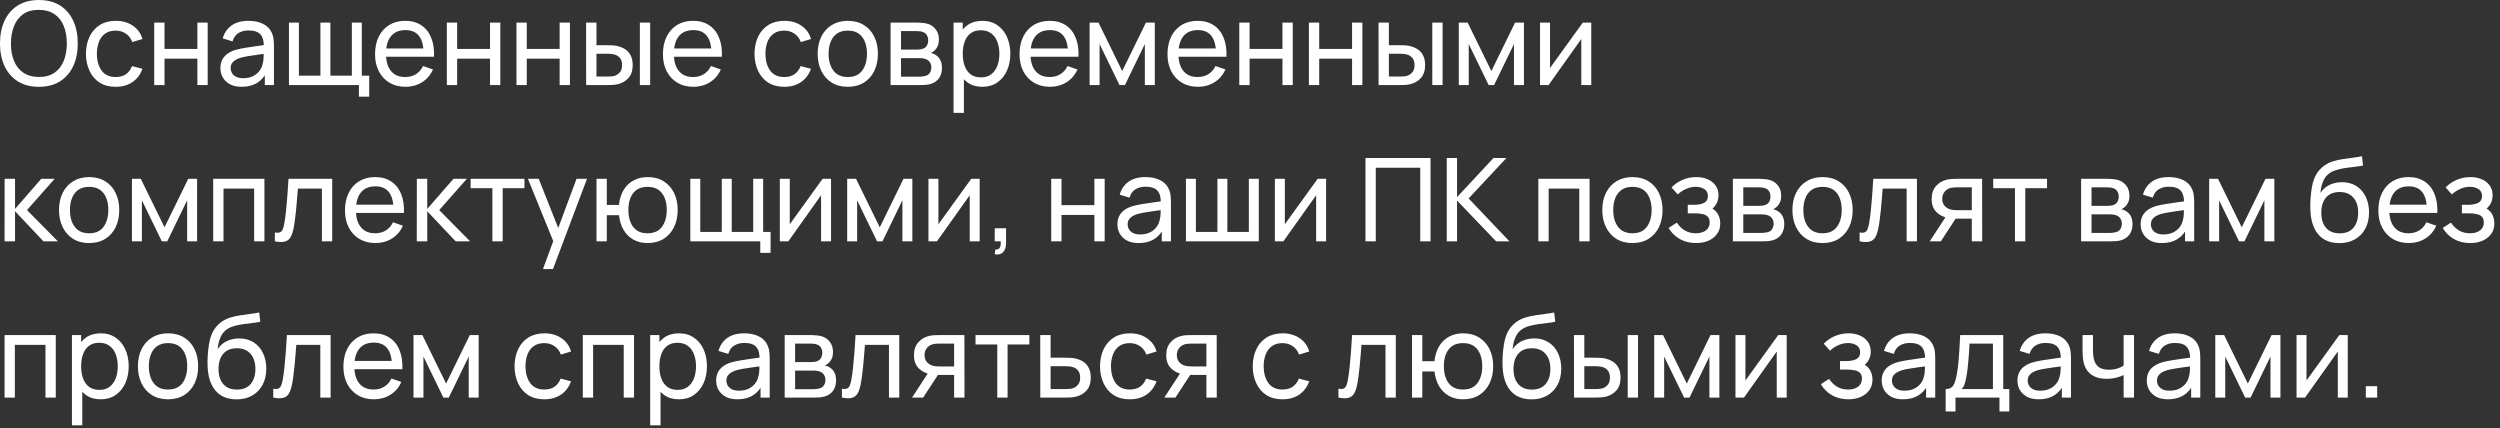 <?xml version="1.0" encoding="UTF-8"?> <svg xmlns="http://www.w3.org/2000/svg" width="432" height="74" viewBox="0 0 432 74" fill="none"><rect x="0" y="0" width="432" height="74" fill="#333333" stroke="none"/><path d="M6.718 15C5.285 15 4.068 14.684 3.068 14.05C2.068 13.417 1.305 12.537 0.778 11.41C0.258 10.284 -0.002 8.98 -0.002 7.5C-0.002 6.02 0.258 4.717 0.778 3.59C1.305 2.464 2.068 1.584 3.068 0.95C4.068 0.317 5.285 0 6.718 0C8.158 0 9.378 0.317 10.378 0.95C11.378 1.584 12.138 2.464 12.658 3.59C13.178 4.717 13.438 6.02 13.438 7.5C13.438 8.98 13.178 10.284 12.658 11.41C12.138 12.537 11.378 13.417 10.378 14.05C9.378 14.684 8.158 15 6.718 15ZM6.718 13.3C7.792 13.307 8.685 13.067 9.398 12.58C10.118 12.087 10.655 11.403 11.008 10.53C11.368 9.657 11.548 8.647 11.548 7.5C11.548 6.347 11.368 5.337 11.008 4.47C10.655 3.604 10.118 2.927 9.398 2.44C8.685 1.954 7.792 1.707 6.718 1.7C5.645 1.694 4.752 1.934 4.038 2.42C3.332 2.907 2.798 3.587 2.438 4.46C2.078 5.334 1.895 6.347 1.888 7.5C1.882 8.647 2.058 9.654 2.418 10.52C2.778 11.387 3.315 12.067 4.028 12.56C4.748 13.047 5.645 13.293 6.718 13.3ZM19.997 15C18.904 15 17.974 14.757 17.207 14.27C16.447 13.777 15.867 13.1 15.467 12.24C15.067 11.38 14.86 10.4 14.847 9.3C14.86 8.174 15.07 7.184 15.477 6.33C15.89 5.47 16.48 4.8 17.247 4.32C18.014 3.84 18.937 3.6 20.017 3.6C21.157 3.6 22.137 3.88 22.957 4.44C23.784 5 24.337 5.767 24.617 6.74L22.857 7.27C22.63 6.644 22.26 6.157 21.747 5.81C21.24 5.464 20.657 5.29 19.997 5.29C19.257 5.29 18.647 5.464 18.167 5.81C17.687 6.15 17.33 6.624 17.097 7.23C16.863 7.83 16.744 8.52 16.737 9.3C16.75 10.5 17.027 11.47 17.567 12.21C18.113 12.944 18.924 13.31 19.997 13.31C20.703 13.31 21.29 13.15 21.757 12.83C22.224 12.504 22.577 12.034 22.817 11.42L24.617 11.89C24.244 12.897 23.66 13.667 22.867 14.2C22.073 14.733 21.117 15 19.997 15ZM26.648 14.7V3.9H28.428V8.45H34.108V3.9H35.888V14.7H34.108V10.14H28.428V14.7H26.648ZM41.759 15C40.952 15 40.276 14.854 39.729 14.56C39.189 14.26 38.779 13.867 38.499 13.38C38.226 12.893 38.089 12.36 38.089 11.78C38.089 11.213 38.196 10.723 38.409 10.31C38.629 9.89 38.936 9.544 39.329 9.27C39.722 8.99 40.192 8.77 40.739 8.61C41.252 8.47 41.826 8.35 42.459 8.25C43.099 8.144 43.746 8.047 44.399 7.96C45.052 7.874 45.662 7.79 46.229 7.71L45.589 8.08C45.609 7.12 45.416 6.41 45.009 5.95C44.609 5.49 43.916 5.26 42.929 5.26C42.276 5.26 41.702 5.41 41.209 5.71C40.722 6.004 40.379 6.484 40.179 7.15L38.489 6.64C38.749 5.694 39.252 4.95 39.999 4.41C40.746 3.87 41.729 3.6 42.949 3.6C43.929 3.6 44.769 3.777 45.469 4.13C46.176 4.477 46.682 5.004 46.989 5.71C47.142 6.044 47.239 6.407 47.279 6.8C47.319 7.187 47.339 7.594 47.339 8.02V14.7H45.759V12.11L46.129 12.35C45.722 13.223 45.152 13.883 44.419 14.33C43.692 14.777 42.806 15 41.759 15ZM42.029 13.51C42.669 13.51 43.222 13.397 43.689 13.17C44.162 12.937 44.542 12.633 44.829 12.26C45.116 11.88 45.302 11.467 45.389 11.02C45.489 10.687 45.542 10.317 45.549 9.91C45.562 9.497 45.569 9.18 45.569 8.96L46.189 9.23C45.609 9.31 45.039 9.387 44.479 9.46C43.919 9.534 43.389 9.614 42.889 9.7C42.389 9.78 41.939 9.877 41.539 9.99C41.246 10.084 40.969 10.204 40.709 10.35C40.456 10.497 40.249 10.687 40.089 10.92C39.936 11.147 39.859 11.43 39.859 11.77C39.859 12.063 39.932 12.344 40.079 12.61C40.232 12.877 40.466 13.094 40.779 13.26C41.099 13.427 41.516 13.51 42.029 13.51ZM62.019 16.7V14.7H49.929V3.9H51.649V13.08H55.369V3.9H57.089V13.08H60.799V3.9H62.519V13.08H63.799V16.7H62.019ZM70.088 15C69.028 15 68.101 14.767 67.308 14.3C66.521 13.827 65.908 13.17 65.468 12.33C65.028 11.483 64.808 10.497 64.808 9.37C64.808 8.19 65.025 7.17 65.458 6.31C65.891 5.444 66.495 4.777 67.268 4.31C68.048 3.837 68.961 3.6 70.008 3.6C71.094 3.6 72.018 3.85 72.778 4.35C73.544 4.85 74.118 5.564 74.498 6.49C74.885 7.417 75.051 8.52 74.998 9.8H73.198V9.16C73.178 7.834 72.908 6.844 72.388 6.19C71.868 5.53 71.094 5.2 70.068 5.2C68.968 5.2 68.131 5.554 67.558 6.26C66.984 6.967 66.698 7.98 66.698 9.3C66.698 10.573 66.984 11.56 67.558 12.26C68.131 12.96 68.948 13.31 70.008 13.31C70.721 13.31 71.341 13.147 71.868 12.82C72.394 12.493 72.808 12.024 73.108 11.41L74.818 12C74.398 12.954 73.764 13.694 72.918 14.22C72.078 14.74 71.135 15 70.088 15ZM66.098 9.8V8.37H74.078V9.8H66.098ZM77.214 14.7V3.9H78.994V8.45H84.674V3.9H86.454V14.7H84.674V10.14H78.994V14.7H77.214ZM89.246 14.7V3.9H91.025V8.45H96.706V3.9H98.486V14.7H96.706V10.14H91.025V14.7H89.246ZM101.287 14.7L101.277 3.9H103.067V7.81H104.717C105.03 7.81 105.35 7.817 105.677 7.83C106.003 7.844 106.287 7.874 106.527 7.92C107.087 8.034 107.577 8.224 107.997 8.49C108.417 8.757 108.743 9.117 108.977 9.57C109.21 10.024 109.327 10.587 109.327 11.26C109.327 12.194 109.083 12.934 108.597 13.48C108.117 14.02 107.487 14.38 106.707 14.56C106.44 14.62 106.133 14.66 105.787 14.68C105.447 14.694 105.123 14.7 104.817 14.7H101.287ZM103.067 13.23H104.847C105.047 13.23 105.27 13.223 105.517 13.21C105.763 13.197 105.983 13.164 106.177 13.11C106.517 13.01 106.82 12.813 107.087 12.52C107.36 12.227 107.497 11.807 107.497 11.26C107.497 10.707 107.363 10.28 107.097 9.98C106.837 9.68 106.493 9.484 106.067 9.39C105.873 9.344 105.67 9.314 105.457 9.3C105.243 9.287 105.04 9.28 104.847 9.28H103.067V13.23ZM110.567 14.7V3.9H112.347V14.7H110.567ZM119.834 15C118.774 15 117.847 14.767 117.054 14.3C116.267 13.827 115.654 13.17 115.214 12.33C114.774 11.483 114.554 10.497 114.554 9.37C114.554 8.19 114.771 7.17 115.204 6.31C115.637 5.444 116.241 4.777 117.014 4.31C117.794 3.837 118.707 3.6 119.754 3.6C120.841 3.6 121.764 3.85 122.524 4.35C123.291 4.85 123.864 5.564 124.244 6.49C124.631 7.417 124.797 8.52 124.744 9.8H122.944V9.16C122.924 7.834 122.654 6.844 122.134 6.19C121.614 5.53 120.841 5.2 119.814 5.2C118.714 5.2 117.877 5.554 117.304 6.26C116.731 6.967 116.444 7.98 116.444 9.3C116.444 10.573 116.731 11.56 117.304 12.26C117.877 12.96 118.694 13.31 119.754 13.31C120.467 13.31 121.087 13.147 121.614 12.82C122.141 12.493 122.554 12.024 122.854 11.41L124.564 12C124.144 12.954 123.511 13.694 122.664 14.22C121.824 14.74 120.881 15 119.834 15ZM115.844 9.8V8.37H123.824V9.8H115.844ZM135.524 15C134.431 15 133.501 14.757 132.734 14.27C131.974 13.777 131.394 13.1 130.994 12.24C130.594 11.38 130.388 10.4 130.374 9.3C130.388 8.174 130.598 7.184 131.004 6.33C131.418 5.47 132.008 4.8 132.774 4.32C133.541 3.84 134.464 3.6 135.544 3.6C136.684 3.6 137.664 3.88 138.484 4.44C139.311 5 139.864 5.767 140.144 6.74L138.384 7.27C138.158 6.644 137.788 6.157 137.274 5.81C136.768 5.464 136.184 5.29 135.524 5.29C134.784 5.29 134.174 5.464 133.694 5.81C133.214 6.15 132.858 6.624 132.624 7.23C132.391 7.83 132.271 8.52 132.264 9.3C132.278 10.5 132.554 11.47 133.094 12.21C133.641 12.944 134.451 13.31 135.524 13.31C136.231 13.31 136.818 13.15 137.284 12.83C137.751 12.504 138.104 12.034 138.344 11.42L140.144 11.89C139.771 12.897 139.188 13.667 138.394 14.2C137.601 14.733 136.644 15 135.524 15ZM146.492 15C145.419 15 144.492 14.757 143.712 14.27C142.939 13.784 142.342 13.11 141.922 12.25C141.502 11.39 141.292 10.403 141.292 9.29C141.292 8.157 141.506 7.164 141.932 6.31C142.359 5.457 142.962 4.794 143.742 4.32C144.522 3.84 145.439 3.6 146.492 3.6C147.572 3.6 148.502 3.844 149.282 4.33C150.062 4.81 150.659 5.48 151.072 6.34C151.492 7.194 151.702 8.177 151.702 9.29C151.702 10.417 151.492 11.41 151.072 12.27C150.652 13.123 150.052 13.793 149.272 14.28C148.492 14.76 147.566 15 146.492 15ZM146.492 13.31C147.612 13.31 148.446 12.937 148.992 12.19C149.539 11.444 149.812 10.477 149.812 9.29C149.812 8.07 149.536 7.1 148.982 6.38C148.429 5.654 147.599 5.29 146.492 5.29C145.739 5.29 145.119 5.46 144.632 5.8C144.146 6.14 143.782 6.61 143.542 7.21C143.302 7.81 143.182 8.504 143.182 9.29C143.182 10.504 143.462 11.477 144.022 12.21C144.582 12.944 145.406 13.31 146.492 13.31ZM153.894 14.7V3.9H158.494C158.767 3.9 159.061 3.917 159.374 3.95C159.694 3.977 159.984 4.027 160.244 4.1C160.824 4.254 161.301 4.57 161.674 5.05C162.054 5.524 162.244 6.124 162.244 6.85C162.244 7.257 162.181 7.61 162.054 7.91C161.934 8.21 161.761 8.47 161.534 8.69C161.434 8.79 161.324 8.88 161.204 8.96C161.084 9.04 160.964 9.104 160.844 9.15C161.077 9.19 161.314 9.28 161.554 9.42C161.934 9.627 162.231 9.917 162.444 10.29C162.664 10.664 162.774 11.14 162.774 11.72C162.774 12.454 162.597 13.06 162.244 13.54C161.891 14.014 161.404 14.34 160.784 14.52C160.524 14.594 160.237 14.643 159.924 14.67C159.611 14.69 159.307 14.7 159.014 14.7H153.894ZM155.694 13.25H158.914C159.054 13.25 159.221 13.237 159.414 13.21C159.614 13.184 159.791 13.15 159.944 13.11C160.291 13.01 160.541 12.823 160.694 12.55C160.854 12.277 160.934 11.98 160.934 11.66C160.934 11.233 160.814 10.887 160.574 10.62C160.341 10.354 160.031 10.187 159.644 10.12C159.504 10.08 159.351 10.057 159.184 10.05C159.024 10.043 158.881 10.04 158.754 10.04H155.694V13.25ZM155.694 8.57H158.374C158.561 8.57 158.757 8.56 158.964 8.54C159.171 8.514 159.351 8.47 159.504 8.41C159.811 8.297 160.034 8.11 160.174 7.85C160.321 7.584 160.394 7.294 160.394 6.98C160.394 6.634 160.314 6.33 160.154 6.07C160.001 5.804 159.764 5.62 159.444 5.52C159.231 5.44 158.991 5.397 158.724 5.39C158.464 5.377 158.297 5.37 158.224 5.37H155.694V8.57ZM169.743 15C168.729 15 167.876 14.75 167.183 14.25C166.489 13.743 165.963 13.06 165.603 12.2C165.249 11.334 165.073 10.364 165.073 9.29C165.073 8.204 165.249 7.23 165.603 6.37C165.963 5.51 166.489 4.834 167.183 4.34C167.883 3.847 168.739 3.6 169.753 3.6C170.753 3.6 171.613 3.85 172.333 4.35C173.059 4.844 173.616 5.52 174.003 6.38C174.389 7.24 174.583 8.21 174.583 9.29C174.583 10.37 174.389 11.34 174.003 12.2C173.616 13.06 173.059 13.743 172.333 14.25C171.613 14.75 170.749 15 169.743 15ZM164.773 19.5V3.9H166.363V11.85H166.563V19.5H164.773ZM169.523 13.37C170.236 13.37 170.826 13.19 171.293 12.83C171.759 12.47 172.109 11.983 172.343 11.37C172.576 10.75 172.693 10.057 172.693 9.29C172.693 8.53 172.576 7.844 172.343 7.23C172.116 6.617 171.763 6.13 171.283 5.77C170.809 5.41 170.206 5.23 169.473 5.23C168.773 5.23 168.193 5.404 167.733 5.75C167.273 6.09 166.929 6.567 166.703 7.18C166.476 7.787 166.363 8.49 166.363 9.29C166.363 10.077 166.473 10.78 166.693 11.4C166.919 12.014 167.266 12.497 167.733 12.85C168.199 13.197 168.796 13.37 169.523 13.37ZM181.455 15C180.395 15 179.468 14.767 178.675 14.3C177.888 13.827 177.275 13.17 176.835 12.33C176.395 11.483 176.175 10.497 176.175 9.37C176.175 8.19 176.392 7.17 176.825 6.31C177.258 5.444 177.862 4.777 178.635 4.31C179.415 3.837 180.328 3.6 181.375 3.6C182.462 3.6 183.385 3.85 184.145 4.35C184.912 4.85 185.485 5.564 185.865 6.49C186.252 7.417 186.418 8.52 186.365 9.8H184.565V9.16C184.545 7.834 184.275 6.844 183.755 6.19C183.235 5.53 182.462 5.2 181.435 5.2C180.335 5.2 179.498 5.554 178.925 6.26C178.352 6.967 178.065 7.98 178.065 9.3C178.065 10.573 178.352 11.56 178.925 12.26C179.498 12.96 180.315 13.31 181.375 13.31C182.088 13.31 182.708 13.147 183.235 12.82C183.762 12.493 184.175 12.024 184.475 11.41L186.185 12C185.765 12.954 185.132 13.694 184.285 14.22C183.445 14.74 182.502 15 181.455 15ZM177.465 9.8V8.37H185.445V9.8H177.465ZM188.288 14.7V3.9H189.818L193.918 12.28L198.018 3.9H199.548V14.7H197.828V7.61L194.388 14.7H193.448L190.008 7.61V14.7H188.288ZM207.021 15C205.961 15 205.035 14.767 204.241 14.3C203.455 13.827 202.841 13.17 202.401 12.33C201.961 11.483 201.741 10.497 201.741 9.37C201.741 8.19 201.958 7.17 202.391 6.31C202.825 5.444 203.428 4.777 204.201 4.31C204.981 3.837 205.895 3.6 206.941 3.6C208.028 3.6 208.951 3.85 209.711 4.35C210.478 4.85 211.051 5.564 211.431 6.49C211.818 7.417 211.985 8.52 211.931 9.8H210.131V9.16C210.111 7.834 209.841 6.844 209.321 6.19C208.801 5.53 208.028 5.2 207.001 5.2C205.901 5.2 205.065 5.554 204.491 6.26C203.918 6.967 203.631 7.98 203.631 9.3C203.631 10.573 203.918 11.56 204.491 12.26C205.065 12.96 205.881 13.31 206.941 13.31C207.655 13.31 208.275 13.147 208.801 12.82C209.328 12.493 209.741 12.024 210.041 11.41L211.751 12C211.331 12.954 210.698 13.694 209.851 14.22C209.011 14.74 208.068 15 207.021 15ZM203.031 9.8V8.37H211.011V9.8H203.031ZM214.148 14.7V3.9H215.928V8.45H221.608V3.9H223.388V14.7H221.608V10.14H215.928V14.7H214.148ZM226.179 14.7V3.9H227.959V8.45H233.639V3.9H235.419V14.7H233.639V10.14H227.959V14.7H226.179ZM238.22 14.7L238.21 3.9H240V7.81H241.65C241.964 7.81 242.284 7.817 242.61 7.83C242.937 7.844 243.22 7.874 243.46 7.92C244.02 8.034 244.51 8.224 244.93 8.49C245.35 8.757 245.677 9.117 245.91 9.57C246.144 10.024 246.26 10.587 246.26 11.26C246.26 12.194 246.017 12.934 245.53 13.48C245.05 14.02 244.42 14.38 243.64 14.56C243.374 14.62 243.067 14.66 242.72 14.68C242.38 14.694 242.057 14.7 241.75 14.7H238.22ZM240 13.23H241.78C241.98 13.23 242.204 13.223 242.45 13.21C242.697 13.197 242.917 13.164 243.11 13.11C243.45 13.01 243.754 12.813 244.02 12.52C244.294 12.227 244.43 11.807 244.43 11.26C244.43 10.707 244.297 10.28 244.03 9.98C243.77 9.68 243.427 9.484 243 9.39C242.807 9.344 242.604 9.314 242.39 9.3C242.177 9.287 241.974 9.28 241.78 9.28H240V13.23ZM247.5 14.7V3.9H249.28V14.7H247.5ZM252.078 14.7V3.9H253.608L257.708 12.28L261.808 3.9H263.338V14.7H261.618V7.61L258.178 14.7H257.238L253.798 7.61V14.7H252.078ZM274.97 3.9V14.7H273.25V6.74L267.59 14.7H266.12V3.9H267.84V11.75L273.51 3.9H274.97ZM0.788 41.7L0.798 30.9H2.598V36.1L7.128 30.9H9.438L4.668 36.3L9.998 41.7H7.508L2.598 36.5V41.7H0.788ZM15.398 42C14.325 42 13.398 41.757 12.618 41.27C11.845 40.783 11.248 40.11 10.828 39.25C10.408 38.39 10.198 37.404 10.198 36.29C10.198 35.157 10.412 34.163 10.838 33.31C11.265 32.457 11.868 31.794 12.648 31.32C13.428 30.84 14.345 30.6 15.398 30.6C16.478 30.6 17.408 30.843 18.188 31.33C18.968 31.81 19.565 32.48 19.978 33.34C20.398 34.194 20.608 35.177 20.608 36.29C20.608 37.417 20.398 38.41 19.978 39.27C19.558 40.123 18.958 40.794 18.178 41.28C17.398 41.76 16.472 42 15.398 42ZM15.398 40.31C16.518 40.31 17.352 39.937 17.898 39.19C18.445 38.444 18.718 37.477 18.718 36.29C18.718 35.07 18.442 34.1 17.888 33.38C17.335 32.654 16.505 32.29 15.398 32.29C14.645 32.29 14.025 32.46 13.538 32.8C13.052 33.14 12.688 33.61 12.448 34.21C12.208 34.81 12.088 35.504 12.088 36.29C12.088 37.504 12.368 38.477 12.928 39.21C13.488 39.944 14.312 40.31 15.398 40.31ZM22.8 41.7V30.9H24.33L28.43 39.28L32.53 30.9H34.06V41.7H32.34V34.61L28.9 41.7H27.96L24.52 34.61V41.7H22.8ZM36.843 41.7V30.9H45.693V41.7H43.913V32.59H38.623V41.7H36.843ZM47.494 41.7V40.17C47.894 40.243 48.197 40.23 48.404 40.13C48.617 40.023 48.774 39.84 48.874 39.58C48.98 39.313 49.067 38.98 49.134 38.58C49.247 37.947 49.344 37.24 49.424 36.46C49.51 35.68 49.587 34.827 49.654 33.9C49.727 32.967 49.794 31.967 49.854 30.9H57.404V41.7H55.624V32.59H51.474C51.434 33.203 51.384 33.834 51.324 34.48C51.27 35.127 51.214 35.757 51.154 36.37C51.094 36.977 51.027 37.544 50.954 38.07C50.887 38.59 50.814 39.04 50.734 39.42C50.607 40.074 50.43 40.597 50.204 40.99C49.977 41.377 49.65 41.627 49.224 41.74C48.797 41.86 48.22 41.847 47.494 41.7ZM64.892 42C63.833 42 62.906 41.767 62.112 41.3C61.326 40.827 60.712 40.17 60.273 39.33C59.833 38.483 59.612 37.497 59.612 36.37C59.612 35.19 59.829 34.17 60.263 33.31C60.696 32.444 61.299 31.777 62.072 31.31C62.852 30.837 63.766 30.6 64.812 30.6C65.899 30.6 66.823 30.85 67.582 31.35C68.349 31.85 68.922 32.563 69.302 33.49C69.689 34.417 69.856 35.52 69.802 36.8H68.002V36.16C67.983 34.834 67.713 33.843 67.192 33.19C66.672 32.53 65.899 32.2 64.873 32.2C63.773 32.2 62.936 32.553 62.362 33.26C61.789 33.967 61.502 34.98 61.502 36.3C61.502 37.574 61.789 38.56 62.362 39.26C62.936 39.96 63.752 40.31 64.812 40.31C65.526 40.31 66.146 40.147 66.672 39.82C67.199 39.493 67.612 39.023 67.912 38.41L69.623 39C69.203 39.953 68.569 40.694 67.722 41.22C66.882 41.74 65.939 42 64.892 42ZM60.903 36.8V35.37H68.882V36.8H60.903ZM72.019 41.7L72.029 30.9H73.829V36.1L78.359 30.9H80.669L75.899 36.3L81.229 41.7H78.739L73.829 36.5V41.7H72.019ZM85.084 41.7V32.52H81.324V30.9H90.624V32.52H86.864V41.7H85.084ZM93.822 46.5L95.912 40.82L95.942 42.5L91.222 30.9H93.092L96.792 40.23H96.152L99.622 30.9H101.432L95.552 46.5H93.822ZM111.894 42C110.974 42 110.16 41.803 109.454 41.41C108.754 41.017 108.19 40.46 107.764 39.74C107.337 39.02 107.07 38.17 106.964 37.19H104.854V41.7H103.074V30.9H104.854V35.41H106.954C107.06 34.41 107.33 33.55 107.764 32.83C108.197 32.11 108.767 31.56 109.474 31.18C110.18 30.794 110.994 30.6 111.914 30.6C112.987 30.6 113.91 30.843 114.684 31.33C115.464 31.817 116.06 32.487 116.474 33.34C116.894 34.194 117.104 35.173 117.104 36.28C117.104 37.407 116.89 38.4 116.464 39.26C116.044 40.12 115.444 40.794 114.664 41.28C113.89 41.76 112.967 42 111.894 42ZM111.864 40.31C112.997 40.31 113.837 39.94 114.384 39.2C114.937 38.453 115.214 37.483 115.214 36.29C115.214 35.063 114.934 34.09 114.374 33.37C113.82 32.65 112.987 32.29 111.874 32.29C110.8 32.29 109.984 32.647 109.424 33.36C108.864 34.074 108.584 35.047 108.584 36.28C108.584 37.5 108.86 38.477 109.414 39.21C109.974 39.944 110.79 40.31 111.864 40.31ZM131.375 43.7V41.7H119.285V30.9H121.005V40.08H124.725V30.9H126.445V40.08H130.155V30.9H131.875V40.08H133.155V43.7H131.375ZM143.603 30.9V41.7H141.883V33.74L136.223 41.7H134.753V30.9H136.473V38.75L142.143 30.9H143.603ZM146.394 41.7V30.9H147.924L152.024 39.28L156.124 30.9H157.654V41.7H155.934V34.61L152.494 41.7H151.554L148.114 34.61V41.7H146.394ZM169.287 30.9V41.7H167.567V33.74L161.907 41.7H160.437V30.9H162.157V38.75L167.827 30.9H169.287ZM171.888 43.94L171.998 43.11C172.278 43.13 172.488 43.077 172.628 42.95C172.768 42.824 172.858 42.65 172.898 42.43C172.938 42.21 172.944 41.967 172.918 41.7H171.888V39.44H173.848V42C173.848 42.7 173.674 43.227 173.327 43.58C172.988 43.934 172.508 44.053 171.888 43.94ZM181.648 41.7V30.9H183.428V35.45H189.108V30.9H190.888V41.7H189.108V37.14H183.428V41.7H181.648ZM196.759 42C195.952 42 195.276 41.853 194.729 41.56C194.189 41.26 193.779 40.867 193.499 40.38C193.226 39.894 193.089 39.36 193.089 38.78C193.089 38.214 193.196 37.724 193.409 37.31C193.629 36.89 193.936 36.544 194.329 36.27C194.722 35.99 195.192 35.77 195.739 35.61C196.252 35.47 196.826 35.35 197.459 35.25C198.099 35.144 198.746 35.047 199.399 34.96C200.052 34.873 200.662 34.79 201.229 34.71L200.589 35.08C200.609 34.12 200.416 33.41 200.009 32.95C199.609 32.49 198.916 32.26 197.929 32.26C197.276 32.26 196.702 32.41 196.209 32.71C195.722 33.004 195.379 33.483 195.179 34.15L193.489 33.64C193.749 32.694 194.252 31.95 194.999 31.41C195.746 30.87 196.729 30.6 197.949 30.6C198.929 30.6 199.769 30.777 200.469 31.13C201.176 31.477 201.682 32.004 201.989 32.71C202.142 33.044 202.239 33.407 202.279 33.8C202.319 34.187 202.339 34.593 202.339 35.02V41.7H200.759V39.11L201.129 39.35C200.722 40.224 200.152 40.883 199.419 41.33C198.692 41.777 197.806 42 196.759 42ZM197.029 40.51C197.669 40.51 198.222 40.397 198.689 40.17C199.162 39.937 199.542 39.633 199.829 39.26C200.116 38.88 200.302 38.467 200.389 38.02C200.489 37.687 200.542 37.317 200.549 36.91C200.562 36.497 200.569 36.18 200.569 35.96L201.189 36.23C200.609 36.31 200.039 36.387 199.479 36.46C198.919 36.533 198.389 36.614 197.889 36.7C197.389 36.78 196.939 36.877 196.539 36.99C196.246 37.084 195.969 37.203 195.709 37.35C195.456 37.497 195.249 37.687 195.089 37.92C194.936 38.147 194.859 38.43 194.859 38.77C194.859 39.063 194.932 39.343 195.079 39.61C195.232 39.877 195.466 40.093 195.779 40.26C196.099 40.427 196.516 40.51 197.029 40.51ZM204.929 41.7V30.9H206.649V40.08H210.369V30.9H212.089V40.08H215.799V30.9H217.519V41.7H204.929ZM229.15 30.9V41.7H227.43V33.74L221.77 41.7H220.3V30.9H222.02V38.75L227.69 30.9H229.15ZM235.955 41.7V27.3H247.195V41.7H245.415V28.99H237.735V41.7H235.955ZM249.998 41.7V27.3H251.778V34.06L258.078 27.3H260.318L253.778 34.29L260.828 41.7H258.528L251.778 34.66V41.7H249.998ZM265.828 41.7V30.9H274.678V41.7H272.898V32.59H267.608V41.7H265.828ZM282.078 42C281.005 42 280.078 41.757 279.298 41.27C278.525 40.783 277.928 40.11 277.508 39.25C277.088 38.39 276.878 37.404 276.878 36.29C276.878 35.157 277.091 34.163 277.518 33.31C277.945 32.457 278.548 31.794 279.328 31.32C280.108 30.84 281.025 30.6 282.078 30.6C283.158 30.6 284.088 30.843 284.868 31.33C285.648 31.81 286.245 32.48 286.658 33.34C287.078 34.194 287.288 35.177 287.288 36.29C287.288 37.417 287.078 38.41 286.658 39.27C286.238 40.123 285.638 40.794 284.858 41.28C284.078 41.76 283.151 42 282.078 42ZM282.078 40.31C283.198 40.31 284.031 39.937 284.578 39.19C285.125 38.444 285.398 37.477 285.398 36.29C285.398 35.07 285.121 34.1 284.568 33.38C284.015 32.654 283.185 32.29 282.078 32.29C281.325 32.29 280.705 32.46 280.218 32.8C279.731 33.14 279.368 33.61 279.128 34.21C278.888 34.81 278.768 35.504 278.768 36.29C278.768 37.504 279.048 38.477 279.608 39.21C280.168 39.944 280.991 40.31 282.078 40.31ZM293.106 42C292.039 42 291.096 41.77 290.276 41.31C289.456 40.843 288.809 40.203 288.336 39.39L289.756 38.47C290.149 39.063 290.619 39.52 291.166 39.84C291.713 40.154 292.336 40.31 293.036 40.31C293.769 40.31 294.353 40.144 294.786 39.81C295.219 39.47 295.436 39.014 295.436 38.44C295.436 38.014 295.329 37.687 295.116 37.46C294.903 37.233 294.596 37.077 294.196 36.99C293.796 36.904 293.319 36.86 292.766 36.86H291.646V35.39H292.756C293.456 35.39 294.026 35.277 294.466 35.05C294.906 34.824 295.126 34.437 295.126 33.89C295.126 33.33 294.919 32.923 294.506 32.67C294.099 32.41 293.613 32.28 293.046 32.28C292.446 32.28 291.873 32.407 291.326 32.66C290.779 32.907 290.309 33.22 289.916 33.6L288.836 32.39C289.396 31.817 290.039 31.377 290.766 31.07C291.499 30.757 292.296 30.6 293.156 30.6C293.849 30.6 294.483 30.724 295.056 30.97C295.636 31.21 296.096 31.567 296.436 32.04C296.783 32.507 296.956 33.077 296.956 33.75C296.956 34.324 296.823 34.834 296.556 35.28C296.289 35.727 295.896 36.117 295.376 36.45L295.306 35.82C295.746 35.927 296.109 36.123 296.396 36.41C296.689 36.69 296.906 37.023 297.046 37.41C297.186 37.797 297.256 38.2 297.256 38.62C297.256 39.327 297.069 39.934 296.696 40.44C296.329 40.94 295.833 41.327 295.206 41.6C294.579 41.867 293.879 42 293.106 42ZM299.441 41.7V30.9H304.041C304.314 30.9 304.607 30.917 304.921 30.95C305.241 30.977 305.531 31.027 305.791 31.1C306.371 31.253 306.847 31.57 307.221 32.05C307.601 32.523 307.791 33.123 307.791 33.85C307.791 34.257 307.727 34.61 307.601 34.91C307.481 35.21 307.307 35.47 307.081 35.69C306.981 35.79 306.871 35.88 306.751 35.96C306.631 36.04 306.511 36.103 306.391 36.15C306.624 36.19 306.861 36.28 307.101 36.42C307.481 36.627 307.777 36.917 307.991 37.29C308.211 37.663 308.321 38.14 308.321 38.72C308.321 39.453 308.144 40.06 307.791 40.54C307.437 41.014 306.951 41.34 306.331 41.52C306.071 41.593 305.784 41.644 305.471 41.67C305.157 41.69 304.854 41.7 304.561 41.7H299.441ZM301.241 40.25H304.461C304.601 40.25 304.767 40.237 304.961 40.21C305.161 40.184 305.337 40.15 305.491 40.11C305.837 40.01 306.087 39.824 306.241 39.55C306.401 39.277 306.481 38.98 306.481 38.66C306.481 38.233 306.361 37.887 306.121 37.62C305.887 37.353 305.577 37.187 305.191 37.12C305.051 37.08 304.897 37.057 304.731 37.05C304.571 37.044 304.427 37.04 304.301 37.04H301.241V40.25ZM301.241 35.57H303.921C304.107 35.57 304.304 35.56 304.511 35.54C304.717 35.514 304.897 35.47 305.051 35.41C305.357 35.297 305.581 35.11 305.721 34.85C305.867 34.584 305.941 34.294 305.941 33.98C305.941 33.633 305.861 33.33 305.701 33.07C305.547 32.803 305.311 32.62 304.991 32.52C304.777 32.44 304.537 32.397 304.271 32.39C304.011 32.377 303.844 32.37 303.771 32.37H301.241V35.57ZM314.93 42C313.856 42 312.93 41.757 312.15 41.27C311.376 40.783 310.78 40.11 310.36 39.25C309.94 38.39 309.73 37.404 309.73 36.29C309.73 35.157 309.943 34.163 310.37 33.31C310.796 32.457 311.4 31.794 312.18 31.32C312.96 30.84 313.876 30.6 314.93 30.6C316.01 30.6 316.94 30.843 317.72 31.33C318.5 31.81 319.096 32.48 319.51 33.34C319.93 34.194 320.14 35.177 320.14 36.29C320.14 37.417 319.93 38.41 319.51 39.27C319.09 40.123 318.49 40.794 317.71 41.28C316.93 41.76 316.003 42 314.93 42ZM314.93 40.31C316.05 40.31 316.883 39.937 317.43 39.19C317.976 38.444 318.25 37.477 318.25 36.29C318.25 35.07 317.973 34.1 317.42 33.38C316.866 32.654 316.036 32.29 314.93 32.29C314.176 32.29 313.556 32.46 313.07 32.8C312.583 33.14 312.22 33.61 311.98 34.21C311.74 34.81 311.62 35.504 311.62 36.29C311.62 37.504 311.9 38.477 312.46 39.21C313.02 39.944 313.843 40.31 314.93 40.31ZM321.341 41.7V40.17C321.741 40.243 322.045 40.23 322.251 40.13C322.465 40.023 322.621 39.84 322.721 39.58C322.828 39.313 322.915 38.98 322.981 38.58C323.095 37.947 323.191 37.24 323.271 36.46C323.358 35.68 323.435 34.827 323.501 33.9C323.575 32.967 323.641 31.967 323.701 30.9H331.251V41.7H329.471V32.59H325.321C325.281 33.203 325.231 33.834 325.171 34.48C325.118 35.127 325.061 35.757 325.001 36.37C324.941 36.977 324.875 37.544 324.801 38.07C324.735 38.59 324.661 39.04 324.581 39.42C324.455 40.074 324.278 40.597 324.051 40.99C323.825 41.377 323.498 41.627 323.071 41.74C322.645 41.86 322.068 41.847 321.341 41.7ZM340.73 41.7V37.79H338.4C338.127 37.79 337.823 37.78 337.49 37.76C337.163 37.733 336.857 37.697 336.57 37.65C335.79 37.504 335.13 37.16 334.59 36.62C334.057 36.08 333.79 35.334 333.79 34.38C333.79 33.453 334.04 32.71 334.54 32.15C335.047 31.584 335.67 31.217 336.41 31.05C336.743 30.97 337.08 30.927 337.42 30.92C337.767 30.907 338.06 30.9 338.3 30.9H342.51L342.52 41.7H340.73ZM333.46 41.7L336.33 37.3H338.25L335.38 41.7H333.46ZM338.27 36.32H340.73V32.37H338.27C338.117 32.37 337.913 32.377 337.66 32.39C337.413 32.404 337.177 32.444 336.95 32.51C336.737 32.57 336.527 32.68 336.32 32.84C336.12 33 335.953 33.207 335.82 33.46C335.687 33.714 335.62 34.014 335.62 34.36C335.62 34.86 335.76 35.267 336.04 35.58C336.32 35.887 336.66 36.093 337.06 36.2C337.28 36.254 337.497 36.287 337.71 36.3C337.93 36.313 338.117 36.32 338.27 36.32ZM348.19 41.7V32.52H344.43V30.9H353.73V32.52H349.97V41.7H348.19ZM359.617 41.7V30.9H364.217C364.49 30.9 364.783 30.917 365.097 30.95C365.417 30.977 365.707 31.027 365.967 31.1C366.547 31.253 367.023 31.57 367.397 32.05C367.777 32.523 367.967 33.123 367.967 33.85C367.967 34.257 367.903 34.61 367.777 34.91C367.657 35.21 367.483 35.47 367.257 35.69C367.157 35.79 367.047 35.88 366.927 35.96C366.807 36.04 366.687 36.103 366.567 36.15C366.8 36.19 367.037 36.28 367.277 36.42C367.657 36.627 367.953 36.917 368.167 37.29C368.387 37.663 368.497 38.14 368.497 38.72C368.497 39.453 368.32 40.06 367.967 40.54C367.613 41.014 367.127 41.34 366.507 41.52C366.247 41.593 365.96 41.644 365.647 41.67C365.333 41.69 365.03 41.7 364.737 41.7H359.617ZM361.417 40.25H364.637C364.777 40.25 364.943 40.237 365.137 40.21C365.337 40.184 365.513 40.15 365.667 40.11C366.013 40.01 366.263 39.824 366.417 39.55C366.577 39.277 366.657 38.98 366.657 38.66C366.657 38.233 366.537 37.887 366.297 37.62C366.063 37.353 365.753 37.187 365.367 37.12C365.227 37.08 365.073 37.057 364.907 37.05C364.747 37.044 364.603 37.04 364.477 37.04H361.417V40.25ZM361.417 35.57H364.097C364.283 35.57 364.48 35.56 364.687 35.54C364.893 35.514 365.073 35.47 365.227 35.41C365.533 35.297 365.757 35.11 365.897 34.85C366.043 34.584 366.117 34.294 366.117 33.98C366.117 33.633 366.037 33.33 365.877 33.07C365.723 32.803 365.487 32.62 365.167 32.52C364.953 32.44 364.713 32.397 364.447 32.39C364.187 32.377 364.02 32.37 363.947 32.37H361.417V35.57ZM373.575 42C372.769 42 372.092 41.853 371.545 41.56C371.005 41.26 370.595 40.867 370.315 40.38C370.042 39.894 369.905 39.36 369.905 38.78C369.905 38.214 370.012 37.724 370.225 37.31C370.445 36.89 370.752 36.544 371.145 36.27C371.539 35.99 372.009 35.77 372.555 35.61C373.069 35.47 373.642 35.35 374.275 35.25C374.915 35.144 375.562 35.047 376.215 34.96C376.869 34.873 377.479 34.79 378.045 34.71L377.405 35.08C377.425 34.12 377.232 33.41 376.825 32.95C376.425 32.49 375.732 32.26 374.745 32.26C374.092 32.26 373.519 32.41 373.025 32.71C372.539 33.004 372.195 33.483 371.995 34.15L370.305 33.64C370.565 32.694 371.069 31.95 371.815 31.41C372.562 30.87 373.545 30.6 374.765 30.6C375.745 30.6 376.585 30.777 377.285 31.13C377.992 31.477 378.499 32.004 378.805 32.71C378.959 33.044 379.055 33.407 379.095 33.8C379.135 34.187 379.155 34.593 379.155 35.02V41.7H377.575V39.11L377.945 39.35C377.539 40.224 376.969 40.883 376.235 41.33C375.509 41.777 374.622 42 373.575 42ZM373.845 40.51C374.485 40.51 375.039 40.397 375.505 40.17C375.979 39.937 376.359 39.633 376.645 39.26C376.932 38.88 377.119 38.467 377.205 38.02C377.305 37.687 377.359 37.317 377.365 36.91C377.379 36.497 377.385 36.18 377.385 35.96L378.005 36.23C377.425 36.31 376.855 36.387 376.295 36.46C375.735 36.533 375.205 36.614 374.705 36.7C374.205 36.78 373.755 36.877 373.355 36.99C373.062 37.084 372.785 37.203 372.525 37.35C372.272 37.497 372.065 37.687 371.905 37.92C371.752 38.147 371.675 38.43 371.675 38.77C371.675 39.063 371.749 39.343 371.895 39.61C372.049 39.877 372.282 40.093 372.595 40.26C372.915 40.427 373.332 40.51 373.845 40.51ZM381.745 41.7V30.9H383.275L387.375 39.28L391.475 30.9H393.005V41.7H391.285V34.61L387.845 41.7H386.905L383.465 34.61V41.7H381.745ZM404.192 42.01C403.172 42.004 402.302 41.783 401.582 41.35C400.862 40.91 400.302 40.267 399.902 39.42C399.502 38.574 399.279 37.537 399.232 36.31C399.206 35.743 399.212 35.12 399.252 34.44C399.299 33.76 399.372 33.107 399.472 32.48C399.579 31.854 399.712 31.337 399.872 30.93C400.052 30.444 400.306 29.994 400.632 29.58C400.966 29.16 401.339 28.814 401.752 28.54C402.172 28.253 402.642 28.03 403.162 27.87C403.682 27.71 404.226 27.587 404.792 27.5C405.366 27.407 405.939 27.327 406.512 27.26C407.086 27.187 407.632 27.1 408.152 27L408.332 28.6C407.966 28.68 407.532 28.75 407.032 28.81C406.532 28.863 406.012 28.927 405.472 29C404.939 29.073 404.426 29.177 403.932 29.31C403.446 29.437 403.026 29.613 402.672 29.84C402.152 30.154 401.752 30.623 401.472 31.25C401.199 31.87 401.032 32.567 400.972 33.34C401.386 32.7 401.922 32.23 402.582 31.93C403.242 31.63 403.946 31.48 404.692 31.48C405.659 31.48 406.492 31.707 407.192 32.16C407.892 32.607 408.429 33.224 408.802 34.01C409.182 34.797 409.372 35.694 409.372 36.7C409.372 37.767 409.159 38.7 408.732 39.5C408.306 40.3 407.702 40.92 406.922 41.36C406.149 41.8 405.239 42.017 404.192 42.01ZM404.302 40.32C405.349 40.32 406.142 39.997 406.682 39.35C407.222 38.697 407.492 37.83 407.492 36.75C407.492 35.644 407.212 34.773 406.652 34.14C406.092 33.5 405.306 33.18 404.292 33.18C403.266 33.18 402.479 33.5 401.932 34.14C401.392 34.773 401.122 35.644 401.122 36.75C401.122 37.864 401.396 38.737 401.942 39.37C402.489 40.004 403.276 40.32 404.302 40.32ZM416.26 42C415.2 42 414.273 41.767 413.48 41.3C412.693 40.827 412.08 40.17 411.64 39.33C411.2 38.483 410.98 37.497 410.98 36.37C410.98 35.19 411.196 34.17 411.63 33.31C412.063 32.444 412.666 31.777 413.44 31.31C414.22 30.837 415.133 30.6 416.18 30.6C417.266 30.6 418.19 30.85 418.95 31.35C419.716 31.85 420.29 32.563 420.67 33.49C421.056 34.417 421.223 35.52 421.17 36.8H419.37V36.16C419.35 34.834 419.08 33.843 418.56 33.19C418.04 32.53 417.266 32.2 416.24 32.2C415.14 32.2 414.303 32.553 413.73 33.26C413.156 33.967 412.87 34.98 412.87 36.3C412.87 37.574 413.156 38.56 413.73 39.26C414.303 39.96 415.12 40.31 416.18 40.31C416.893 40.31 417.513 40.147 418.04 39.82C418.566 39.493 418.98 39.023 419.28 38.41L420.99 39C420.57 39.953 419.936 40.694 419.09 41.22C418.25 41.74 417.306 42 416.26 42ZM412.27 36.8V35.37H420.25V36.8H412.27ZM426.875 42C425.809 42 424.865 41.77 424.045 41.31C423.225 40.843 422.579 40.203 422.105 39.39L423.525 38.47C423.919 39.063 424.389 39.52 424.935 39.84C425.482 40.154 426.105 40.31 426.805 40.31C427.539 40.31 428.122 40.144 428.555 39.81C428.989 39.47 429.205 39.014 429.205 38.44C429.205 38.014 429.099 37.687 428.885 37.46C428.672 37.233 428.365 37.077 427.965 36.99C427.565 36.904 427.089 36.86 426.535 36.86H425.415V35.39H426.525C427.225 35.39 427.795 35.277 428.235 35.05C428.675 34.824 428.895 34.437 428.895 33.89C428.895 33.33 428.689 32.923 428.275 32.67C427.869 32.41 427.382 32.28 426.815 32.28C426.215 32.28 425.642 32.407 425.095 32.66C424.549 32.907 424.079 33.22 423.685 33.6L422.605 32.39C423.165 31.817 423.809 31.377 424.535 31.07C425.269 30.757 426.065 30.6 426.925 30.6C427.619 30.6 428.252 30.724 428.825 30.97C429.405 31.21 429.865 31.567 430.205 32.04C430.552 32.507 430.725 33.077 430.725 33.75C430.725 34.324 430.592 34.834 430.325 35.28C430.059 35.727 429.665 36.117 429.145 36.45L429.075 35.82C429.515 35.927 429.879 36.123 430.165 36.41C430.459 36.69 430.675 37.023 430.815 37.41C430.955 37.797 431.025 38.2 431.025 38.62C431.025 39.327 430.839 39.934 430.465 40.44C430.099 40.94 429.602 41.327 428.975 41.6C428.349 41.867 427.649 42 426.875 42ZM0.788 68.7V57.9H9.638V68.7H7.858V59.59H2.568V68.7H0.788ZM17.399 69C16.386 69 15.532 68.75 14.839 68.25C14.146 67.743 13.619 67.06 13.259 66.2C12.906 65.334 12.729 64.364 12.729 63.29C12.729 62.203 12.906 61.23 13.259 60.37C13.619 59.51 14.146 58.834 14.839 58.34C15.539 57.847 16.396 57.6 17.409 57.6C18.409 57.6 19.269 57.85 19.989 58.35C20.716 58.843 21.272 59.52 21.659 60.38C22.046 61.24 22.239 62.21 22.239 63.29C22.239 64.37 22.046 65.34 21.659 66.2C21.272 67.06 20.716 67.743 19.989 68.25C19.269 68.75 18.406 69 17.399 69ZM12.429 73.5V57.9H14.019V65.85H14.219V73.5H12.429ZM17.179 67.37C17.892 67.37 18.482 67.19 18.949 66.83C19.416 66.47 19.766 65.984 19.999 65.37C20.232 64.75 20.349 64.057 20.349 63.29C20.349 62.53 20.232 61.843 19.999 61.23C19.772 60.617 19.419 60.13 18.939 59.77C18.466 59.41 17.862 59.23 17.129 59.23C16.429 59.23 15.849 59.404 15.389 59.75C14.929 60.09 14.586 60.567 14.359 61.18C14.132 61.787 14.019 62.49 14.019 63.29C14.019 64.077 14.129 64.78 14.349 65.4C14.576 66.013 14.922 66.497 15.389 66.85C15.856 67.197 16.452 67.37 17.179 67.37ZM29.031 69C27.958 69 27.031 68.757 26.251 68.27C25.478 67.784 24.881 67.11 24.461 66.25C24.041 65.39 23.831 64.403 23.831 63.29C23.831 62.157 24.045 61.163 24.471 60.31C24.898 59.457 25.501 58.794 26.281 58.32C27.061 57.84 27.978 57.6 29.031 57.6C30.111 57.6 31.041 57.843 31.821 58.33C32.601 58.81 33.198 59.48 33.611 60.34C34.031 61.194 34.241 62.177 34.241 63.29C34.241 64.417 34.031 65.41 33.611 66.27C33.191 67.124 32.591 67.793 31.811 68.28C31.031 68.76 30.105 69 29.031 69ZM29.031 67.31C30.151 67.31 30.985 66.937 31.531 66.19C32.078 65.444 32.351 64.477 32.351 63.29C32.351 62.07 32.075 61.1 31.521 60.38C30.968 59.654 30.138 59.29 29.031 59.29C28.278 59.29 27.658 59.46 27.171 59.8C26.685 60.14 26.321 60.61 26.081 61.21C25.841 61.81 25.721 62.504 25.721 63.29C25.721 64.504 26.001 65.477 26.561 66.21C27.121 66.944 27.945 67.31 29.031 67.31ZM40.833 69.01C39.813 69.004 38.943 68.784 38.223 68.35C37.503 67.91 36.943 67.267 36.543 66.42C36.143 65.573 35.92 64.537 35.873 63.31C35.846 62.743 35.853 62.12 35.893 61.44C35.94 60.76 36.013 60.107 36.113 59.48C36.22 58.853 36.353 58.337 36.513 57.93C36.693 57.444 36.946 56.993 37.273 56.58C37.606 56.16 37.98 55.813 38.393 55.54C38.813 55.254 39.283 55.03 39.803 54.87C40.323 54.71 40.866 54.587 41.433 54.5C42.006 54.407 42.58 54.327 43.153 54.26C43.726 54.187 44.273 54.1 44.793 54L44.973 55.6C44.606 55.68 44.173 55.75 43.673 55.81C43.173 55.864 42.653 55.927 42.113 56C41.58 56.074 41.066 56.177 40.573 56.31C40.086 56.437 39.666 56.614 39.313 56.84C38.793 57.154 38.393 57.623 38.113 58.25C37.84 58.87 37.673 59.567 37.613 60.34C38.026 59.7 38.563 59.23 39.223 58.93C39.883 58.63 40.586 58.48 41.333 58.48C42.3 58.48 43.133 58.707 43.833 59.16C44.533 59.607 45.07 60.224 45.443 61.01C45.823 61.797 46.013 62.694 46.013 63.7C46.013 64.767 45.8 65.7 45.373 66.5C44.946 67.3 44.343 67.92 43.563 68.36C42.79 68.8 41.88 69.017 40.833 69.01ZM40.943 67.32C41.99 67.32 42.783 66.997 43.323 66.35C43.863 65.697 44.133 64.83 44.133 63.75C44.133 62.644 43.853 61.773 43.293 61.14C42.733 60.5 41.946 60.18 40.933 60.18C39.906 60.18 39.12 60.5 38.573 61.14C38.033 61.773 37.763 62.644 37.763 63.75C37.763 64.864 38.036 65.737 38.583 66.37C39.13 67.004 39.916 67.32 40.943 67.32ZM47.22 68.7V67.17C47.62 67.243 47.924 67.23 48.13 67.13C48.344 67.023 48.5 66.84 48.6 66.58C48.707 66.314 48.794 65.98 48.86 65.58C48.974 64.947 49.07 64.24 49.15 63.46C49.237 62.68 49.314 61.827 49.38 60.9C49.454 59.967 49.52 58.967 49.58 57.9H57.13V68.7H55.35V59.59H51.2C51.16 60.203 51.11 60.834 51.05 61.48C50.997 62.127 50.94 62.757 50.88 63.37C50.82 63.977 50.754 64.543 50.68 65.07C50.614 65.59 50.54 66.04 50.46 66.42C50.334 67.073 50.157 67.597 49.93 67.99C49.704 68.377 49.377 68.627 48.95 68.74C48.524 68.86 47.947 68.847 47.22 68.7ZM64.619 69C63.559 69 62.632 68.767 61.839 68.3C61.052 67.827 60.439 67.17 59.999 66.33C59.559 65.484 59.339 64.497 59.339 63.37C59.339 62.19 59.556 61.17 59.989 60.31C60.422 59.444 61.026 58.777 61.799 58.31C62.579 57.837 63.492 57.6 64.539 57.6C65.626 57.6 66.549 57.85 67.309 58.35C68.076 58.85 68.649 59.563 69.029 60.49C69.416 61.417 69.582 62.52 69.529 63.8H67.729V63.16C67.709 61.834 67.439 60.843 66.919 60.19C66.399 59.53 65.626 59.2 64.599 59.2C63.499 59.2 62.662 59.553 62.089 60.26C61.516 60.967 61.229 61.98 61.229 63.3C61.229 64.573 61.516 65.56 62.089 66.26C62.662 66.96 63.479 67.31 64.539 67.31C65.252 67.31 65.872 67.147 66.399 66.82C66.926 66.493 67.339 66.023 67.639 65.41L69.349 66C68.929 66.954 68.296 67.694 67.449 68.22C66.609 68.74 65.666 69 64.619 69ZM60.629 63.8V62.37H68.609V63.8H60.629ZM71.453 68.7V57.9H72.983L77.082 66.28L81.183 57.9H82.713V68.7H80.993V61.61L77.552 68.7H76.612L73.172 61.61V68.7H71.453ZM94.059 69C92.966 69 92.036 68.757 91.269 68.27C90.509 67.777 89.929 67.1 89.529 66.24C89.129 65.38 88.923 64.4 88.909 63.3C88.923 62.173 89.133 61.184 89.539 60.33C89.953 59.47 90.543 58.8 91.309 58.32C92.076 57.84 92.999 57.6 94.079 57.6C95.219 57.6 96.199 57.88 97.019 58.44C97.846 59 98.399 59.767 98.679 60.74L96.919 61.27C96.693 60.644 96.323 60.157 95.809 59.81C95.303 59.464 94.719 59.29 94.059 59.29C93.319 59.29 92.709 59.464 92.229 59.81C91.749 60.15 91.393 60.623 91.159 61.23C90.926 61.83 90.806 62.52 90.799 63.3C90.813 64.5 91.089 65.47 91.629 66.21C92.176 66.944 92.986 67.31 94.059 67.31C94.766 67.31 95.353 67.15 95.819 66.83C96.286 66.504 96.639 66.034 96.879 65.42L98.679 65.89C98.306 66.897 97.723 67.667 96.929 68.2C96.136 68.734 95.179 69 94.059 69ZM100.71 68.7V57.9H109.56V68.7H107.78V59.59H102.49V68.7H100.71ZM117.321 69C116.308 69 115.454 68.75 114.761 68.25C114.068 67.743 113.541 67.06 113.181 66.2C112.828 65.334 112.651 64.364 112.651 63.29C112.651 62.203 112.828 61.23 113.181 60.37C113.541 59.51 114.068 58.834 114.761 58.34C115.461 57.847 116.318 57.6 117.331 57.6C118.331 57.6 119.191 57.85 119.911 58.35C120.638 58.843 121.194 59.52 121.581 60.38C121.968 61.24 122.161 62.21 122.161 63.29C122.161 64.37 121.968 65.34 121.581 66.2C121.194 67.06 120.638 67.743 119.911 68.25C119.191 68.75 118.328 69 117.321 69ZM112.351 73.5V57.9H113.941V65.85H114.141V73.5H112.351ZM117.101 67.37C117.814 67.37 118.404 67.19 118.871 66.83C119.338 66.47 119.688 65.984 119.921 65.37C120.154 64.75 120.271 64.057 120.271 63.29C120.271 62.53 120.154 61.843 119.921 61.23C119.694 60.617 119.341 60.13 118.861 59.77C118.388 59.41 117.784 59.23 117.051 59.23C116.351 59.23 115.771 59.404 115.311 59.75C114.851 60.09 114.508 60.567 114.281 61.18C114.054 61.787 113.941 62.49 113.941 63.29C113.941 64.077 114.051 64.78 114.271 65.4C114.498 66.013 114.844 66.497 115.311 66.85C115.778 67.197 116.374 67.37 117.101 67.37ZM127.423 69C126.616 69 125.94 68.853 125.393 68.56C124.853 68.26 124.443 67.867 124.163 67.38C123.89 66.894 123.753 66.36 123.753 65.78C123.753 65.213 123.86 64.724 124.073 64.31C124.293 63.89 124.6 63.544 124.993 63.27C125.386 62.99 125.856 62.77 126.403 62.61C126.916 62.47 127.49 62.35 128.123 62.25C128.763 62.144 129.41 62.047 130.063 61.96C130.716 61.873 131.326 61.79 131.893 61.71L131.253 62.08C131.273 61.12 131.08 60.41 130.673 59.95C130.273 59.49 129.58 59.26 128.593 59.26C127.94 59.26 127.366 59.41 126.873 59.71C126.386 60.004 126.043 60.483 125.843 61.15L124.153 60.64C124.413 59.694 124.916 58.95 125.663 58.41C126.41 57.87 127.393 57.6 128.613 57.6C129.593 57.6 130.433 57.777 131.133 58.13C131.84 58.477 132.346 59.004 132.653 59.71C132.806 60.044 132.903 60.407 132.943 60.8C132.983 61.187 133.003 61.593 133.003 62.02V68.7H131.423V66.11L131.793 66.35C131.386 67.224 130.816 67.883 130.083 68.33C129.356 68.777 128.47 69 127.423 69ZM127.693 67.51C128.333 67.51 128.886 67.397 129.353 67.17C129.826 66.937 130.206 66.633 130.493 66.26C130.78 65.88 130.966 65.467 131.053 65.02C131.153 64.687 131.206 64.317 131.213 63.91C131.226 63.497 131.233 63.18 131.233 62.96L131.853 63.23C131.273 63.31 130.703 63.387 130.143 63.46C129.583 63.533 129.053 63.614 128.553 63.7C128.053 63.78 127.603 63.877 127.203 63.99C126.91 64.084 126.633 64.204 126.373 64.35C126.12 64.497 125.913 64.687 125.753 64.92C125.6 65.147 125.523 65.43 125.523 65.77C125.523 66.064 125.596 66.344 125.743 66.61C125.896 66.877 126.13 67.094 126.443 67.26C126.763 67.427 127.18 67.51 127.693 67.51ZM135.593 68.7V57.9H140.193C140.466 57.9 140.76 57.917 141.073 57.95C141.393 57.977 141.683 58.027 141.943 58.1C142.523 58.254 143 58.57 143.373 59.05C143.753 59.523 143.943 60.123 143.943 60.85C143.943 61.257 143.88 61.61 143.753 61.91C143.633 62.21 143.46 62.47 143.233 62.69C143.133 62.79 143.023 62.88 142.903 62.96C142.783 63.04 142.663 63.103 142.543 63.15C142.776 63.19 143.013 63.28 143.253 63.42C143.633 63.627 143.93 63.917 144.143 64.29C144.363 64.663 144.473 65.14 144.473 65.72C144.473 66.454 144.296 67.06 143.943 67.54C143.59 68.013 143.103 68.34 142.483 68.52C142.223 68.594 141.936 68.644 141.623 68.67C141.31 68.69 141.006 68.7 140.713 68.7H135.593ZM137.393 67.25H140.613C140.753 67.25 140.92 67.237 141.113 67.21C141.313 67.183 141.49 67.15 141.643 67.11C141.99 67.01 142.24 66.823 142.393 66.55C142.553 66.277 142.633 65.98 142.633 65.66C142.633 65.234 142.513 64.887 142.273 64.62C142.04 64.353 141.73 64.187 141.343 64.12C141.203 64.08 141.05 64.057 140.883 64.05C140.723 64.043 140.58 64.04 140.453 64.04H137.393V67.25ZM137.393 62.57H140.073C140.26 62.57 140.456 62.56 140.663 62.54C140.87 62.514 141.05 62.47 141.203 62.41C141.51 62.297 141.733 62.11 141.873 61.85C142.02 61.584 142.093 61.294 142.093 60.98C142.093 60.633 142.013 60.33 141.853 60.07C141.7 59.803 141.463 59.62 141.143 59.52C140.93 59.44 140.69 59.397 140.423 59.39C140.163 59.377 139.996 59.37 139.923 59.37H137.393V62.57ZM145.482 68.7V67.17C145.882 67.243 146.185 67.23 146.392 67.13C146.605 67.023 146.762 66.84 146.862 66.58C146.969 66.314 147.055 65.98 147.122 65.58C147.235 64.947 147.332 64.24 147.412 63.46C147.499 62.68 147.575 61.827 147.642 60.9C147.715 59.967 147.782 58.967 147.842 57.9H155.392V68.7H153.612V59.59H149.462C149.422 60.203 149.372 60.834 149.312 61.48C149.259 62.127 149.202 62.757 149.142 63.37C149.082 63.977 149.015 64.543 148.942 65.07C148.875 65.59 148.802 66.04 148.722 66.42C148.595 67.073 148.419 67.597 148.192 67.99C147.965 68.377 147.639 68.627 147.212 68.74C146.785 68.86 146.209 68.847 145.482 68.7ZM164.871 68.7V64.79H162.541C162.267 64.79 161.964 64.78 161.631 64.76C161.304 64.734 160.997 64.697 160.711 64.65C159.931 64.504 159.271 64.16 158.731 63.62C158.197 63.08 157.931 62.334 157.931 61.38C157.931 60.453 158.181 59.71 158.681 59.15C159.187 58.584 159.811 58.217 160.551 58.05C160.884 57.97 161.221 57.927 161.561 57.92C161.907 57.907 162.201 57.9 162.441 57.9H166.651L166.661 68.7H164.871ZM157.601 68.7L160.471 64.3H162.391L159.521 68.7H157.601ZM162.411 63.32H164.871V59.37H162.411C162.257 59.37 162.054 59.377 161.801 59.39C161.554 59.404 161.317 59.444 161.091 59.51C160.877 59.57 160.667 59.68 160.461 59.84C160.261 60 160.094 60.207 159.961 60.46C159.827 60.714 159.761 61.014 159.761 61.36C159.761 61.86 159.901 62.267 160.181 62.58C160.461 62.887 160.801 63.093 161.201 63.2C161.421 63.254 161.637 63.287 161.851 63.3C162.071 63.313 162.257 63.32 162.411 63.32ZM172.33 68.7V59.52H168.57V57.9H177.87V59.52H174.11V68.7H172.33ZM179.763 68.7L179.753 57.9H181.543V61.81H183.873C184.187 61.81 184.507 61.817 184.833 61.83C185.16 61.843 185.443 61.873 185.683 61.92C186.243 62.027 186.733 62.214 187.153 62.48C187.573 62.747 187.9 63.11 188.133 63.57C188.367 64.023 188.483 64.587 188.483 65.26C188.483 66.194 188.24 66.933 187.753 67.48C187.273 68.02 186.643 68.38 185.863 68.56C185.597 68.62 185.29 68.66 184.943 68.68C184.603 68.694 184.28 68.7 183.973 68.7H179.763ZM181.543 67.23H184.003C184.203 67.23 184.427 67.224 184.673 67.21C184.92 67.197 185.14 67.163 185.333 67.11C185.673 67.01 185.977 66.814 186.243 66.52C186.517 66.227 186.653 65.807 186.653 65.26C186.653 64.707 186.52 64.28 186.253 63.98C185.993 63.68 185.65 63.483 185.223 63.39C185.03 63.343 184.827 63.313 184.613 63.3C184.4 63.287 184.197 63.28 184.003 63.28H181.543V67.23ZM195.231 69C194.138 69 193.208 68.757 192.441 68.27C191.681 67.777 191.101 67.1 190.701 66.24C190.301 65.38 190.095 64.4 190.081 63.3C190.095 62.173 190.305 61.184 190.711 60.33C191.125 59.47 191.715 58.8 192.481 58.32C193.248 57.84 194.171 57.6 195.251 57.6C196.391 57.6 197.371 57.88 198.191 58.44C199.018 59 199.571 59.767 199.851 60.74L198.091 61.27C197.865 60.644 197.495 60.157 196.981 59.81C196.475 59.464 195.891 59.29 195.231 59.29C194.491 59.29 193.881 59.464 193.401 59.81C192.921 60.15 192.565 60.623 192.331 61.23C192.098 61.83 191.978 62.52 191.971 63.3C191.985 64.5 192.261 65.47 192.801 66.21C193.348 66.944 194.158 67.31 195.231 67.31C195.938 67.31 196.525 67.15 196.991 66.83C197.458 66.504 197.811 66.034 198.051 65.42L199.851 65.89C199.478 66.897 198.895 67.667 198.101 68.2C197.308 68.734 196.351 69 195.231 69ZM208.465 68.7V64.79H206.135C205.861 64.79 205.558 64.78 205.225 64.76C204.898 64.734 204.591 64.697 204.305 64.65C203.525 64.504 202.865 64.16 202.325 63.62C201.791 63.08 201.525 62.334 201.525 61.38C201.525 60.453 201.775 59.71 202.275 59.15C202.781 58.584 203.405 58.217 204.145 58.05C204.478 57.97 204.815 57.927 205.155 57.92C205.501 57.907 205.795 57.9 206.035 57.9H210.245L210.255 68.7H208.465ZM201.195 68.7L204.065 64.3H205.985L203.115 68.7H201.195ZM206.005 63.32H208.465V59.37H206.005C205.851 59.37 205.648 59.377 205.395 59.39C205.148 59.404 204.911 59.444 204.685 59.51C204.471 59.57 204.261 59.68 204.055 59.84C203.855 60 203.688 60.207 203.555 60.46C203.421 60.714 203.355 61.014 203.355 61.36C203.355 61.86 203.495 62.267 203.775 62.58C204.055 62.887 204.395 63.093 204.795 63.2C205.015 63.254 205.231 63.287 205.445 63.3C205.665 63.313 205.851 63.32 206.005 63.32ZM221.618 69C220.525 69 219.595 68.757 218.828 68.27C218.068 67.777 217.488 67.1 217.088 66.24C216.688 65.38 216.481 64.4 216.468 63.3C216.481 62.173 216.691 61.184 217.098 60.33C217.511 59.47 218.101 58.8 218.868 58.32C219.635 57.84 220.558 57.6 221.638 57.6C222.778 57.6 223.758 57.88 224.578 58.44C225.405 59 225.958 59.767 226.238 60.74L224.478 61.27C224.251 60.644 223.881 60.157 223.368 59.81C222.861 59.464 222.278 59.29 221.618 59.29C220.878 59.29 220.268 59.464 219.788 59.81C219.308 60.15 218.951 60.623 218.718 61.23C218.485 61.83 218.365 62.52 218.358 63.3C218.371 64.5 218.648 65.47 219.188 66.21C219.735 66.944 220.545 67.31 221.618 67.31C222.325 67.31 222.911 67.15 223.378 66.83C223.845 66.504 224.198 66.034 224.438 65.42L226.238 65.89C225.865 66.897 225.281 67.667 224.488 68.2C223.695 68.734 222.738 69 221.618 69ZM231.283 68.7V67.17C231.683 67.243 231.986 67.23 232.193 67.13C232.406 67.023 232.563 66.84 232.663 66.58C232.769 66.314 232.856 65.98 232.923 65.58C233.036 64.947 233.133 64.24 233.213 63.46C233.299 62.68 233.376 61.827 233.443 60.9C233.516 59.967 233.583 58.967 233.643 57.9H241.193V68.7H239.413V59.59H235.263C235.223 60.203 235.173 60.834 235.113 61.48C235.059 62.127 235.003 62.757 234.943 63.37C234.883 63.977 234.816 64.543 234.743 65.07C234.676 65.59 234.603 66.04 234.523 66.42C234.396 67.073 234.219 67.597 233.993 67.99C233.766 68.377 233.439 68.627 233.013 68.74C232.586 68.86 232.009 68.847 231.283 68.7ZM252.812 69C251.892 69 251.078 68.803 250.372 68.41C249.672 68.017 249.108 67.46 248.682 66.74C248.255 66.02 247.988 65.17 247.882 64.19H245.772V68.7H243.992V57.9H245.772V62.41H247.872C247.978 61.41 248.248 60.55 248.682 59.83C249.115 59.11 249.685 58.56 250.392 58.18C251.098 57.794 251.912 57.6 252.832 57.6C253.905 57.6 254.828 57.843 255.602 58.33C256.382 58.817 256.978 59.487 257.392 60.34C257.812 61.194 258.022 62.173 258.022 63.28C258.022 64.407 257.808 65.4 257.382 66.26C256.962 67.12 256.362 67.793 255.582 68.28C254.808 68.76 253.885 69 252.812 69ZM252.782 67.31C253.915 67.31 254.755 66.94 255.302 66.2C255.855 65.454 256.132 64.484 256.132 63.29C256.132 62.063 255.852 61.09 255.292 60.37C254.738 59.65 253.905 59.29 252.792 59.29C251.718 59.29 250.902 59.647 250.342 60.36C249.782 61.074 249.502 62.047 249.502 63.28C249.502 64.5 249.778 65.477 250.332 66.21C250.892 66.944 251.708 67.31 252.782 67.31ZM264.603 69.01C263.583 69.004 262.713 68.784 261.993 68.35C261.273 67.91 260.713 67.267 260.313 66.42C259.913 65.573 259.689 64.537 259.643 63.31C259.616 62.743 259.623 62.12 259.663 61.44C259.709 60.76 259.783 60.107 259.883 59.48C259.989 58.853 260.123 58.337 260.282 57.93C260.463 57.444 260.716 56.993 261.043 56.58C261.376 56.16 261.749 55.813 262.163 55.54C262.583 55.254 263.053 55.03 263.573 54.87C264.093 54.71 264.636 54.587 265.203 54.5C265.776 54.407 266.349 54.327 266.923 54.26C267.496 54.187 268.043 54.1 268.563 54L268.743 55.6C268.376 55.68 267.943 55.75 267.443 55.81C266.943 55.864 266.423 55.927 265.883 56C265.349 56.074 264.836 56.177 264.343 56.31C263.856 56.437 263.436 56.614 263.083 56.84C262.563 57.154 262.163 57.623 261.883 58.25C261.609 58.87 261.443 59.567 261.382 60.34C261.796 59.7 262.333 59.23 262.993 58.93C263.653 58.63 264.356 58.48 265.103 58.48C266.069 58.48 266.903 58.707 267.603 59.16C268.303 59.607 268.839 60.224 269.213 61.01C269.593 61.797 269.783 62.694 269.783 63.7C269.783 64.767 269.569 65.7 269.142 66.5C268.716 67.3 268.113 67.92 267.333 68.36C266.559 68.8 265.649 69.017 264.603 69.01ZM264.713 67.32C265.759 67.32 266.553 66.997 267.093 66.35C267.633 65.697 267.903 64.83 267.903 63.75C267.903 62.644 267.623 61.773 267.063 61.14C266.503 60.5 265.716 60.18 264.703 60.18C263.676 60.18 262.889 60.5 262.343 61.14C261.803 61.773 261.533 62.644 261.533 63.75C261.533 64.864 261.806 65.737 262.353 66.37C262.899 67.004 263.686 67.32 264.713 67.32ZM271.99 68.7L271.98 57.9H273.77V61.81H275.42C275.733 61.81 276.053 61.817 276.38 61.83C276.707 61.843 276.99 61.873 277.23 61.92C277.79 62.033 278.28 62.224 278.7 62.49C279.12 62.757 279.447 63.117 279.68 63.57C279.913 64.023 280.03 64.587 280.03 65.26C280.03 66.194 279.787 66.933 279.3 67.48C278.82 68.02 278.19 68.38 277.41 68.56C277.143 68.62 276.837 68.66 276.49 68.68C276.15 68.694 275.827 68.7 275.52 68.7H271.99ZM273.77 67.23H275.55C275.75 67.23 275.973 67.224 276.22 67.21C276.467 67.197 276.687 67.163 276.88 67.11C277.22 67.01 277.523 66.814 277.79 66.52C278.063 66.227 278.2 65.807 278.2 65.26C278.2 64.707 278.067 64.28 277.8 63.98C277.54 63.68 277.197 63.483 276.77 63.39C276.577 63.343 276.373 63.313 276.16 63.3C275.947 63.287 275.743 63.28 275.55 63.28H273.77V67.23ZM281.27 68.7V57.9H283.05V68.7H281.27ZM285.847 68.7V57.9H287.377L291.477 66.28L295.577 57.9H297.107V68.7H295.387V61.61L291.947 68.7H291.007L287.567 61.61V68.7H285.847ZM308.74 57.9V68.7H307.02V60.74L301.36 68.7H299.89V57.9H301.61V65.75L307.28 57.9H308.74ZM319.415 69C318.348 69 317.405 68.77 316.585 68.31C315.765 67.844 315.118 67.204 314.645 66.39L316.065 65.47C316.458 66.064 316.928 66.52 317.475 66.84C318.021 67.153 318.645 67.31 319.345 67.31C320.078 67.31 320.661 67.144 321.095 66.81C321.528 66.47 321.745 66.013 321.745 65.44C321.745 65.013 321.638 64.687 321.425 64.46C321.211 64.234 320.905 64.077 320.505 63.99C320.105 63.904 319.628 63.86 319.075 63.86H317.955V62.39H319.065C319.765 62.39 320.335 62.277 320.775 62.05C321.215 61.824 321.435 61.437 321.435 60.89C321.435 60.33 321.228 59.923 320.815 59.67C320.408 59.41 319.921 59.28 319.355 59.28C318.755 59.28 318.181 59.407 317.635 59.66C317.088 59.907 316.618 60.22 316.225 60.6L315.145 59.39C315.705 58.817 316.348 58.377 317.075 58.07C317.808 57.757 318.605 57.6 319.465 57.6C320.158 57.6 320.791 57.724 321.365 57.97C321.945 58.21 322.405 58.567 322.745 59.04C323.091 59.507 323.265 60.077 323.265 60.75C323.265 61.324 323.131 61.834 322.865 62.28C322.598 62.727 322.205 63.117 321.685 63.45L321.615 62.82C322.055 62.927 322.418 63.123 322.705 63.41C322.998 63.69 323.215 64.023 323.355 64.41C323.495 64.797 323.565 65.2 323.565 65.62C323.565 66.327 323.378 66.933 323.005 67.44C322.638 67.94 322.141 68.327 321.515 68.6C320.888 68.867 320.188 69 319.415 69ZM328.829 69C328.023 69 327.346 68.853 326.799 68.56C326.259 68.26 325.849 67.867 325.569 67.38C325.296 66.894 325.159 66.36 325.159 65.78C325.159 65.213 325.266 64.724 325.479 64.31C325.699 63.89 326.006 63.544 326.399 63.27C326.793 62.99 327.263 62.77 327.809 62.61C328.323 62.47 328.896 62.35 329.529 62.25C330.169 62.144 330.816 62.047 331.469 61.96C332.123 61.873 332.733 61.79 333.299 61.71L332.659 62.08C332.679 61.12 332.486 60.41 332.079 59.95C331.679 59.49 330.986 59.26 329.999 59.26C329.346 59.26 328.773 59.41 328.279 59.71C327.793 60.004 327.449 60.483 327.249 61.15L325.559 60.64C325.819 59.694 326.323 58.95 327.069 58.41C327.816 57.87 328.799 57.6 330.019 57.6C330.999 57.6 331.839 57.777 332.539 58.13C333.246 58.477 333.753 59.004 334.059 59.71C334.213 60.044 334.309 60.407 334.349 60.8C334.389 61.187 334.409 61.593 334.409 62.02V68.7H332.829V66.11L333.199 66.35C332.793 67.224 332.223 67.883 331.489 68.33C330.763 68.777 329.876 69 328.829 69ZM329.099 67.51C329.739 67.51 330.293 67.397 330.759 67.17C331.233 66.937 331.613 66.633 331.899 66.26C332.186 65.88 332.373 65.467 332.459 65.02C332.559 64.687 332.613 64.317 332.619 63.91C332.633 63.497 332.639 63.18 332.639 62.96L333.259 63.23C332.679 63.31 332.109 63.387 331.549 63.46C330.989 63.533 330.459 63.614 329.959 63.7C329.459 63.78 329.009 63.877 328.609 63.99C328.316 64.084 328.039 64.204 327.779 64.35C327.526 64.497 327.319 64.687 327.159 64.92C327.006 65.147 326.929 65.43 326.929 65.77C326.929 66.064 327.003 66.344 327.149 66.61C327.303 66.877 327.536 67.094 327.849 67.26C328.169 67.427 328.586 67.51 329.099 67.51ZM336.209 71.1V67.23C336.816 67.23 337.249 67.034 337.509 66.64C337.769 66.24 337.979 65.584 338.139 64.67C338.246 64.097 338.333 63.483 338.399 62.83C338.466 62.177 338.523 61.45 338.569 60.65C338.623 59.843 338.673 58.927 338.719 57.9H346.159V67.23H347.209V71.1H345.509V68.7H337.909V71.1H336.209ZM338.949 67.23H344.379V59.37H340.329C340.309 59.843 340.283 60.34 340.249 60.86C340.216 61.373 340.176 61.887 340.129 62.4C340.089 62.913 340.039 63.4 339.979 63.86C339.926 64.314 339.863 64.72 339.789 65.08C339.703 65.58 339.603 66.004 339.489 66.35C339.376 66.697 339.196 66.99 338.949 67.23ZM352.286 69C351.48 69 350.803 68.853 350.256 68.56C349.716 68.26 349.306 67.867 349.026 67.38C348.753 66.894 348.616 66.36 348.616 65.78C348.616 65.213 348.723 64.724 348.936 64.31C349.156 63.89 349.463 63.544 349.856 63.27C350.25 62.99 350.72 62.77 351.266 62.61C351.78 62.47 352.353 62.35 352.986 62.25C353.626 62.144 354.273 62.047 354.926 61.96C355.58 61.873 356.19 61.79 356.756 61.71L356.116 62.08C356.136 61.12 355.943 60.41 355.536 59.95C355.136 59.49 354.443 59.26 353.456 59.26C352.803 59.26 352.23 59.41 351.736 59.71C351.25 60.004 350.906 60.483 350.706 61.15L349.016 60.64C349.276 59.694 349.78 58.95 350.526 58.41C351.273 57.87 352.256 57.6 353.476 57.6C354.456 57.6 355.296 57.777 355.996 58.13C356.703 58.477 357.21 59.004 357.516 59.71C357.67 60.044 357.766 60.407 357.806 60.8C357.846 61.187 357.866 61.593 357.866 62.02V68.7H356.286V66.11L356.656 66.35C356.25 67.224 355.68 67.883 354.946 68.33C354.22 68.777 353.333 69 352.286 69ZM352.556 67.51C353.196 67.51 353.75 67.397 354.216 67.17C354.69 66.937 355.07 66.633 355.356 66.26C355.643 65.88 355.83 65.467 355.916 65.02C356.016 64.687 356.07 64.317 356.076 63.91C356.09 63.497 356.096 63.18 356.096 62.96L356.716 63.23C356.136 63.31 355.566 63.387 355.006 63.46C354.446 63.533 353.916 63.614 353.416 63.7C352.916 63.78 352.466 63.877 352.066 63.99C351.773 64.084 351.496 64.204 351.236 64.35C350.983 64.497 350.776 64.687 350.616 64.92C350.463 65.147 350.386 65.43 350.386 65.77C350.386 66.064 350.46 66.344 350.606 66.61C350.76 66.877 350.993 67.094 351.306 67.26C351.626 67.427 352.043 67.51 352.556 67.51ZM366.966 68.7V64.81C366.606 64.99 366.17 65.144 365.656 65.27C365.15 65.397 364.606 65.46 364.026 65.46C362.926 65.46 362.04 65.213 361.366 64.72C360.693 64.227 360.253 63.517 360.046 62.59C359.986 62.31 359.943 62.02 359.916 61.72C359.896 61.42 359.883 61.147 359.876 60.9C359.87 60.654 359.866 60.474 359.866 60.36V57.9H361.666V60.36C361.666 60.553 361.673 60.794 361.686 61.08C361.7 61.36 361.733 61.633 361.786 61.9C361.92 62.56 362.196 63.057 362.616 63.39C363.043 63.724 363.643 63.89 364.416 63.89C364.936 63.89 365.416 63.824 365.856 63.69C366.296 63.557 366.666 63.38 366.966 63.16V57.9H368.756V68.7H366.966ZM374.63 69C373.823 69 373.147 68.853 372.6 68.56C372.06 68.26 371.65 67.867 371.37 67.38C371.097 66.894 370.96 66.36 370.96 65.78C370.96 65.213 371.067 64.724 371.28 64.31C371.5 63.89 371.807 63.544 372.2 63.27C372.593 62.99 373.063 62.77 373.61 62.61C374.123 62.47 374.697 62.35 375.33 62.25C375.97 62.144 376.617 62.047 377.27 61.96C377.923 61.873 378.533 61.79 379.1 61.71L378.46 62.08C378.48 61.12 378.287 60.41 377.88 59.95C377.48 59.49 376.787 59.26 375.8 59.26C375.147 59.26 374.573 59.41 374.08 59.71C373.593 60.004 373.25 60.483 373.05 61.15L371.36 60.64C371.62 59.694 372.123 58.95 372.87 58.41C373.617 57.87 374.6 57.6 375.82 57.6C376.8 57.6 377.64 57.777 378.34 58.13C379.047 58.477 379.553 59.004 379.86 59.71C380.013 60.044 380.11 60.407 380.15 60.8C380.19 61.187 380.21 61.593 380.21 62.02V68.7H378.63V66.11L379 66.35C378.593 67.224 378.023 67.883 377.29 68.33C376.563 68.777 375.677 69 374.63 69ZM374.9 67.51C375.54 67.51 376.093 67.397 376.56 67.17C377.033 66.937 377.413 66.633 377.7 66.26C377.987 65.88 378.173 65.467 378.26 65.02C378.36 64.687 378.413 64.317 378.42 63.91C378.433 63.497 378.44 63.18 378.44 62.96L379.06 63.23C378.48 63.31 377.91 63.387 377.35 63.46C376.79 63.533 376.26 63.614 375.76 63.7C375.26 63.78 374.81 63.877 374.41 63.99C374.117 64.084 373.84 64.204 373.58 64.35C373.327 64.497 373.12 64.687 372.96 64.92C372.807 65.147 372.73 65.43 372.73 65.77C372.73 66.064 372.803 66.344 372.95 66.61C373.103 66.877 373.337 67.094 373.65 67.26C373.97 67.427 374.387 67.51 374.9 67.51ZM382.8 68.7V57.9H384.33L388.43 66.28L392.53 57.9H394.06V68.7H392.34V61.61L388.9 68.7H387.96L384.52 61.61V68.7H382.8ZM405.693 57.9V68.7H403.973V60.74L398.313 68.7H396.843V57.9H398.563V65.75L404.233 57.9H405.693ZM408.814 68.7V66.74H410.774V68.7H408.814Z" fill="white"></path></svg> 